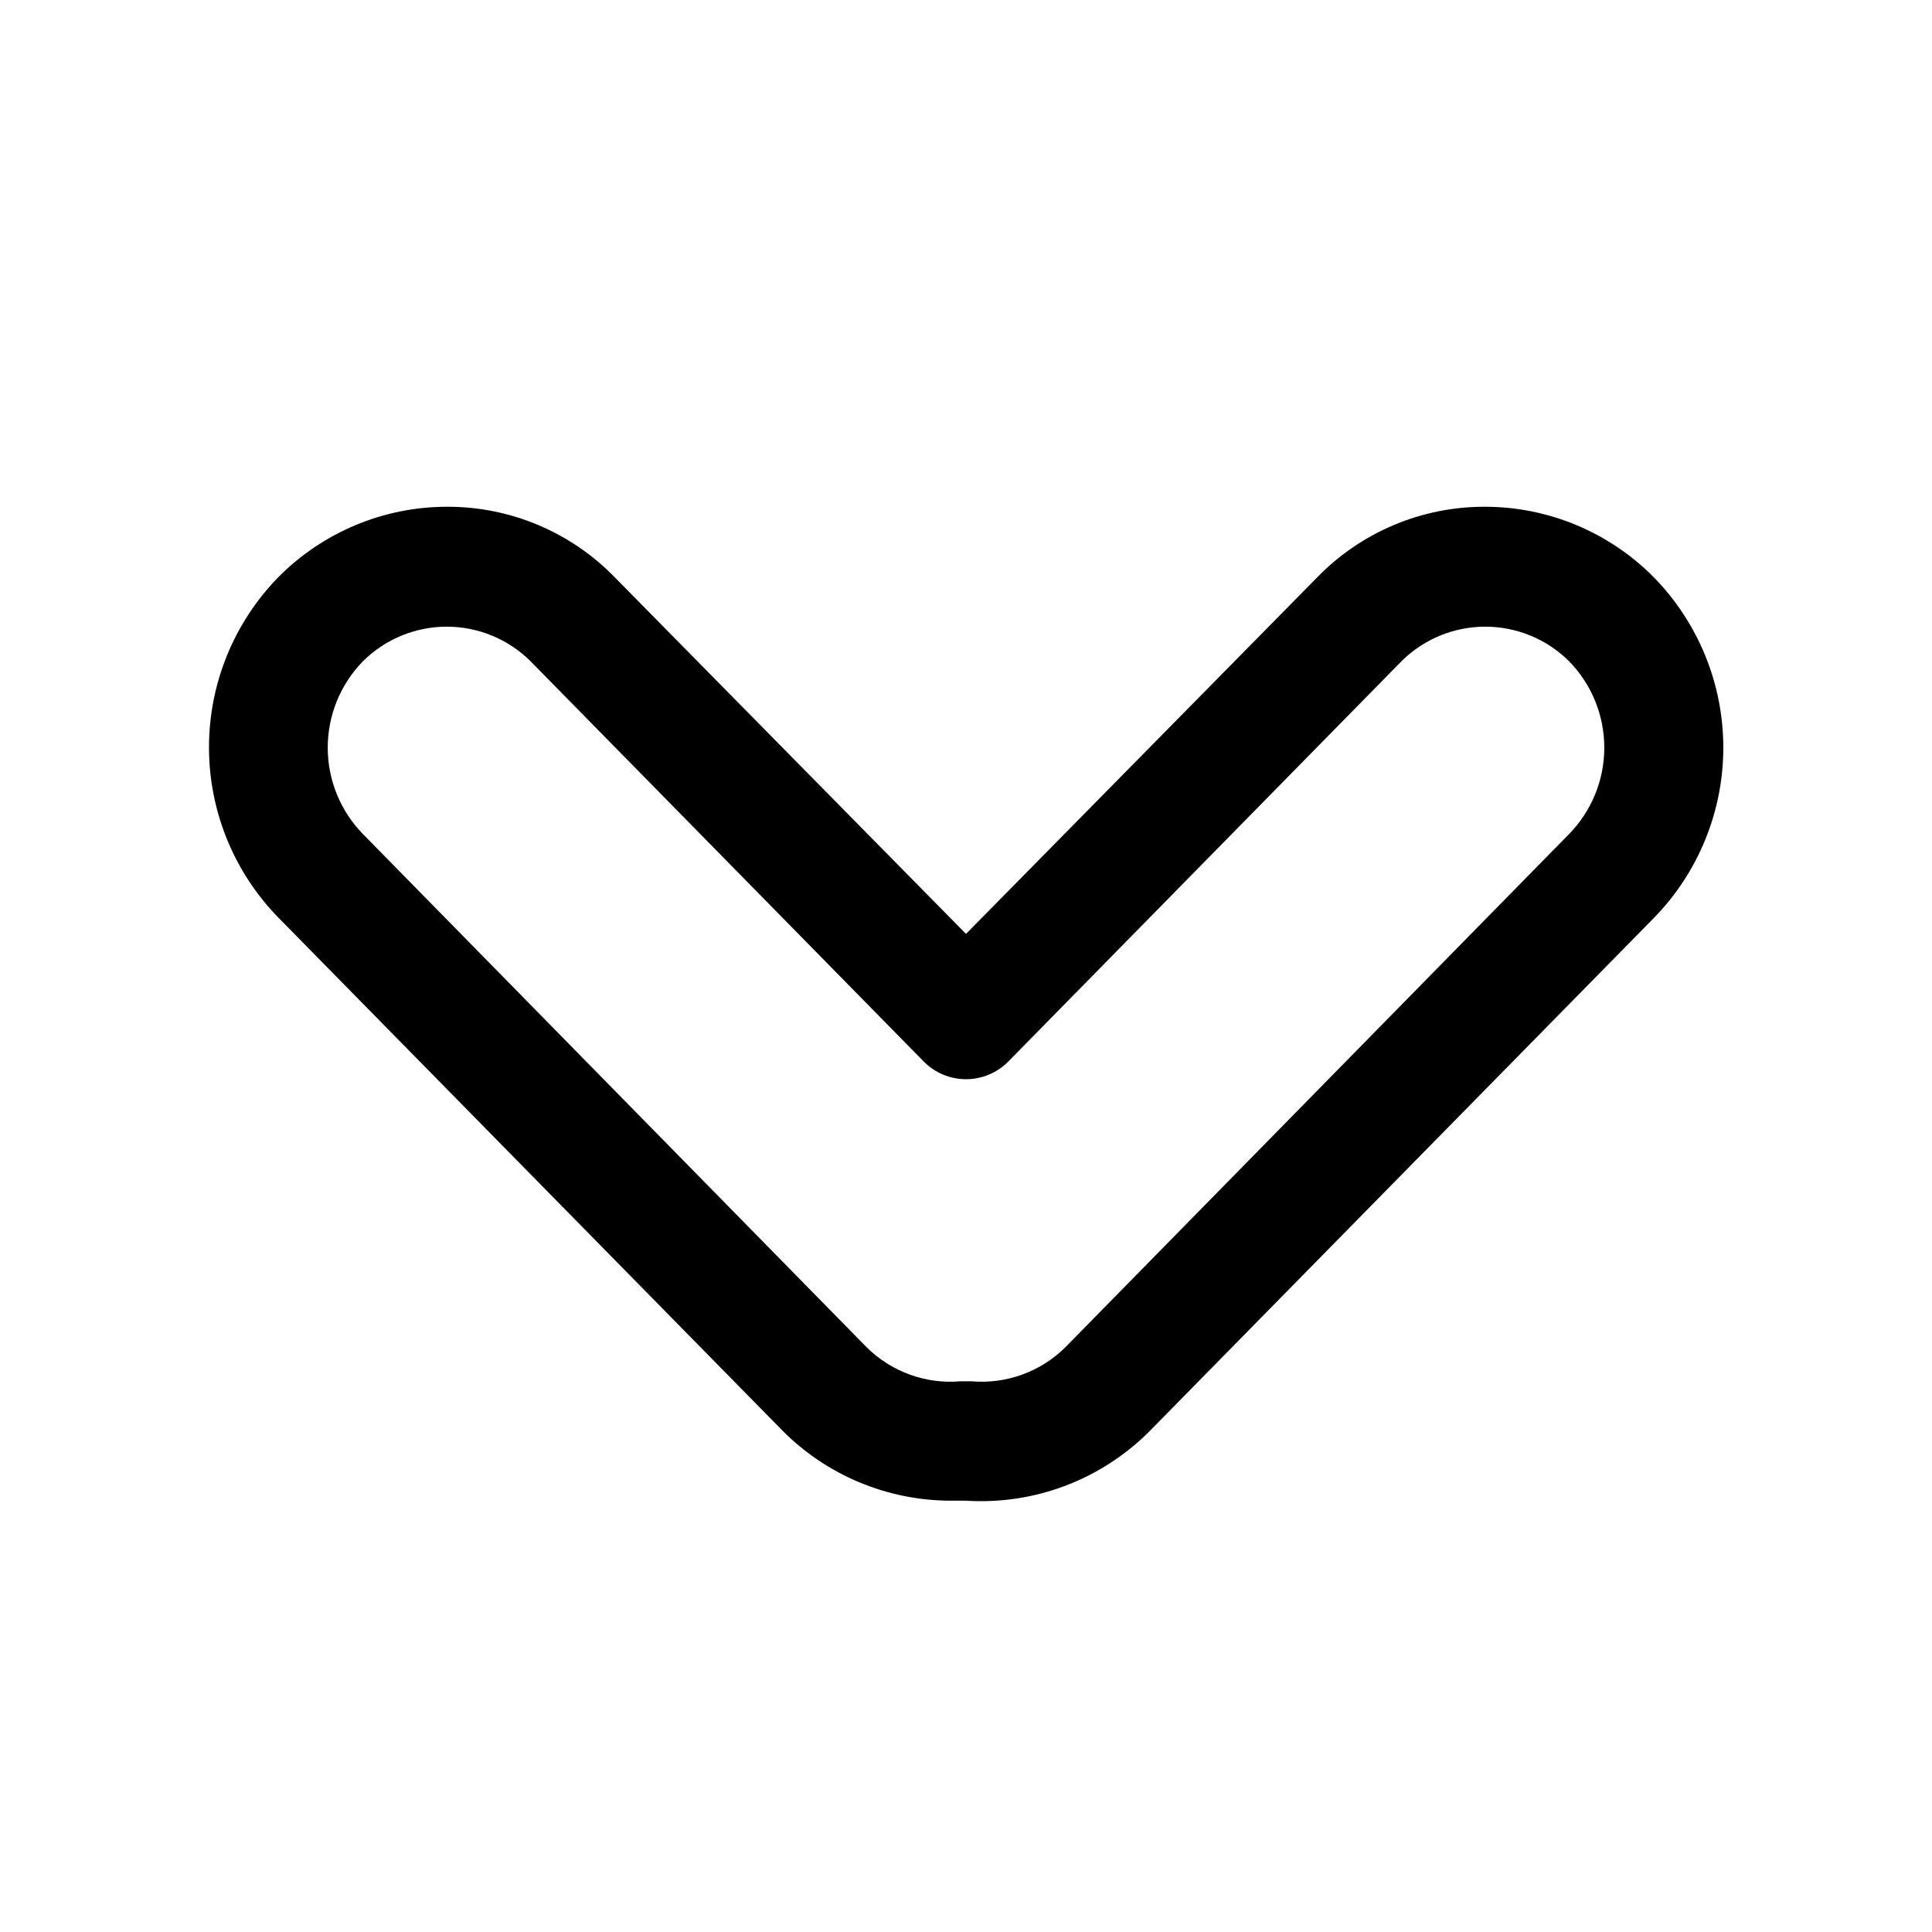 <?xml version="1.0" encoding="UTF-8"?>
<!-- Uploaded to: ICON Repo, www.iconrepo.com, Generator: ICON Repo Mixer Tools -->
<svg fill="#000000" width="800px" height="800px" version="1.1" viewBox="144 144 512 512" xmlns="http://www.w3.org/2000/svg">
 <path d="m582.32 297.03c-11.809-11.961-27.906-18.707-44.715-18.734-16.781-0.07-32.867 6.691-44.555 18.734l-93.047 94.465-93.047-94.465c-11.688-12.043-27.777-18.805-44.559-18.734-16.805 0.027-32.906 6.773-44.711 18.734-11.734 12.055-18.301 28.211-18.301 45.027 0 16.82 6.566 32.977 18.301 45.031l133.67 136.03h-0.004c11.758 11.828 27.723 18.508 44.398 18.578h4.254c18.113 1.156 35.844-5.559 48.648-18.422l133.67-136.03c11.777-12.059 18.375-28.25 18.375-45.105 0-16.859-6.598-33.051-18.375-45.109zm-22.516 68.016-133.51 136.03c-6.574 6.5-15.672 9.781-24.879 8.977h-2.832c-9.207 0.805-18.305-2.477-24.875-8.977l-133.51-136.03c-5.988-6.121-9.344-14.344-9.344-22.906 0-8.566 3.356-16.789 9.344-22.91 5.902-5.863 13.883-9.156 22.199-9.156 8.32 0 16.301 3.293 22.199 9.156l104.23 106.11v0.004c2.957 2.981 6.981 4.656 11.18 4.656 4.195 0 8.219-1.676 11.176-4.656l104.23-106.11v-0.004c5.898-5.863 13.879-9.156 22.199-9.156 8.32 0 16.301 3.293 22.199 9.156 5.992 6.121 9.344 14.344 9.344 22.91 0 8.562-3.352 16.785-9.344 22.906z"/>
</svg>